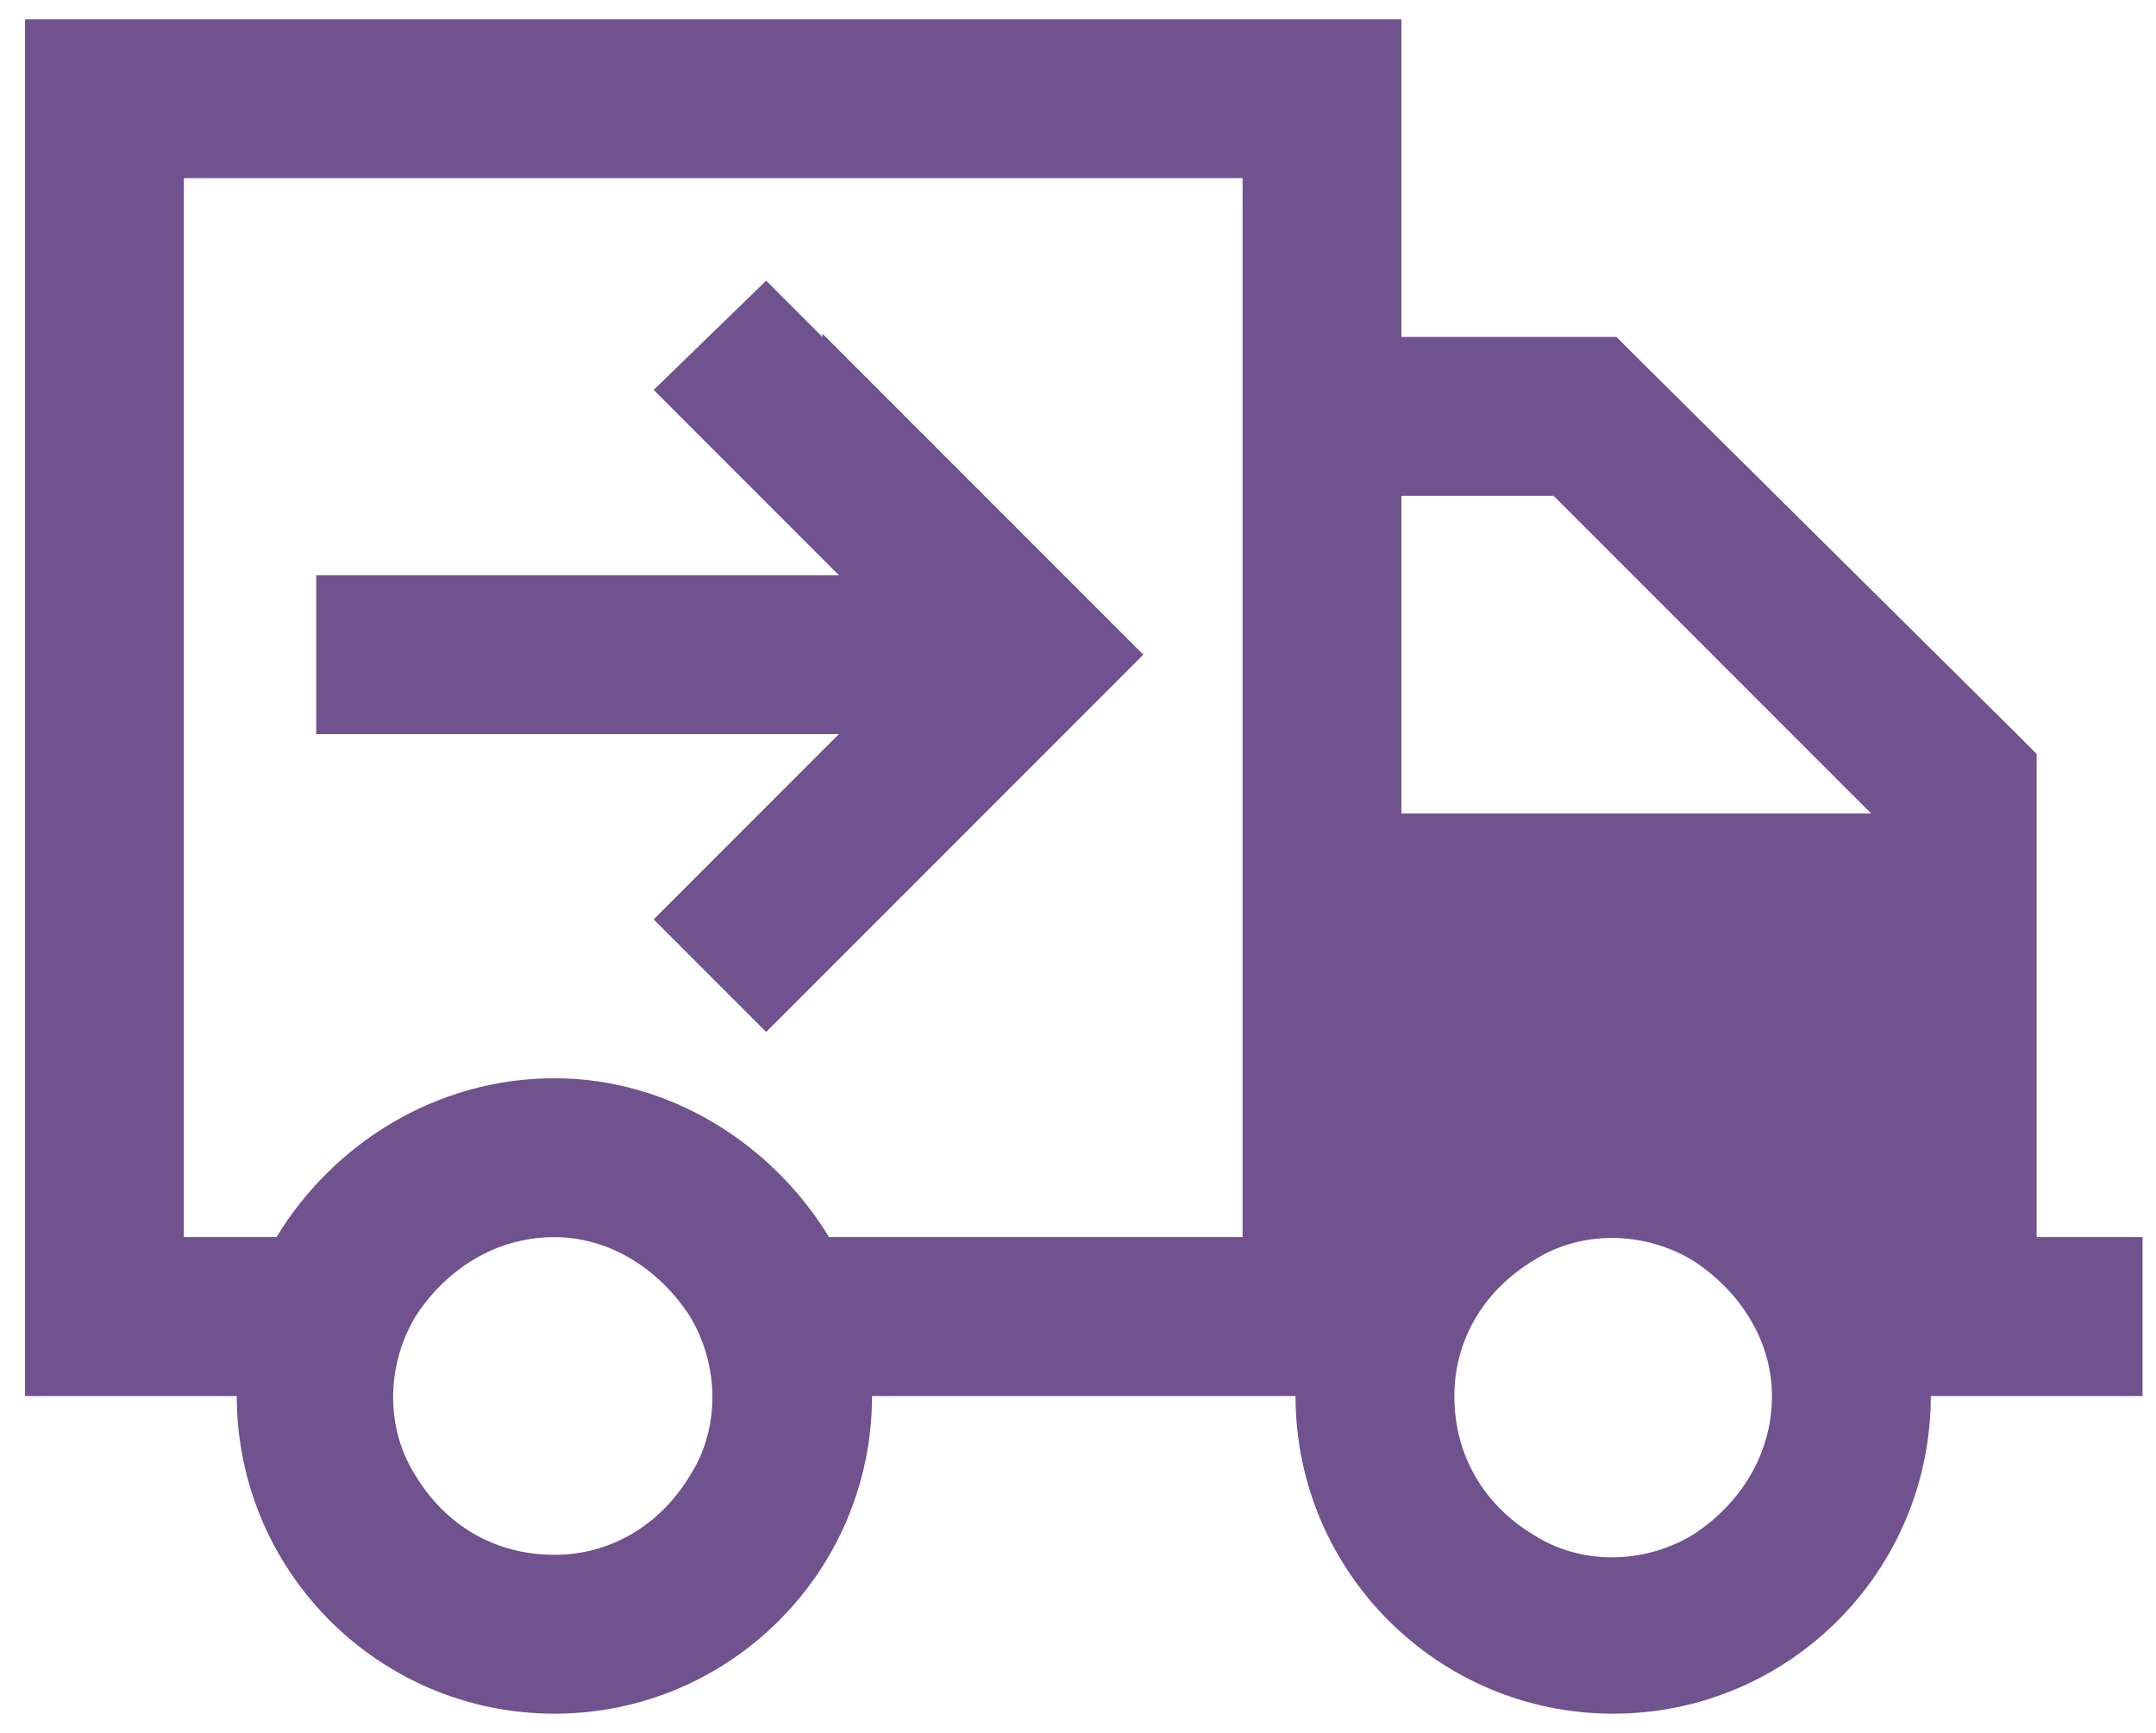 <svg width="56" height="45" viewBox="0 0 56 45" fill="none" xmlns="http://www.w3.org/2000/svg">
<path d="M4.775 4.625V32.125H7.182C8.643 29.719 11.307 28 14.4 28C17.408 28 20.072 29.719 21.533 32.125H28.15H32.275V4.625H4.775ZM41.9 44.5C37.346 44.5 33.65 40.805 33.65 36.25H32.963H32.275H28.15H22.65C22.65 40.805 18.955 44.5 14.4 44.5C9.846 44.5 6.15 40.805 6.15 36.25H4.775H0.65V32.125V4.625V0.5H4.775H32.275H36.4V4.625V8.75H41.213H41.986L42.588 9.352L52.299 18.977L52.9 19.578V20.438V32.125H53.588H55.65V36.25H53.588H50.15C50.15 40.805 46.455 44.5 41.9 44.5ZM36.4 21.125H48.603L40.353 12.875H36.4V21.125ZM14.4 40.375C15.861 40.375 17.15 39.602 17.924 38.312C18.697 37.109 18.697 35.477 17.924 34.188C17.15 32.984 15.861 32.125 14.4 32.125C12.854 32.125 11.565 32.984 10.791 34.188C10.018 35.477 10.018 37.109 10.791 38.312C11.565 39.602 12.854 40.375 14.4 40.375ZM46.025 36.25C46.025 34.789 45.166 33.5 43.963 32.727C42.674 31.953 41.041 31.953 39.838 32.727C38.549 33.5 37.775 34.789 37.775 36.25C37.775 37.797 38.549 39.086 39.838 39.859C41.041 40.633 42.674 40.633 43.963 39.859C45.166 39.086 46.025 37.797 46.025 36.25ZM21.361 8.664L28.236 15.539L29.697 17L28.236 18.461L21.361 25.336L19.9 26.797L16.979 23.875L18.439 22.414L21.791 19.062H10.275H8.213V14.938H10.275H21.791L18.439 11.586L16.979 10.125L19.9 7.289L21.361 8.75V8.664Z" fill="#6F528E"/>
</svg>
